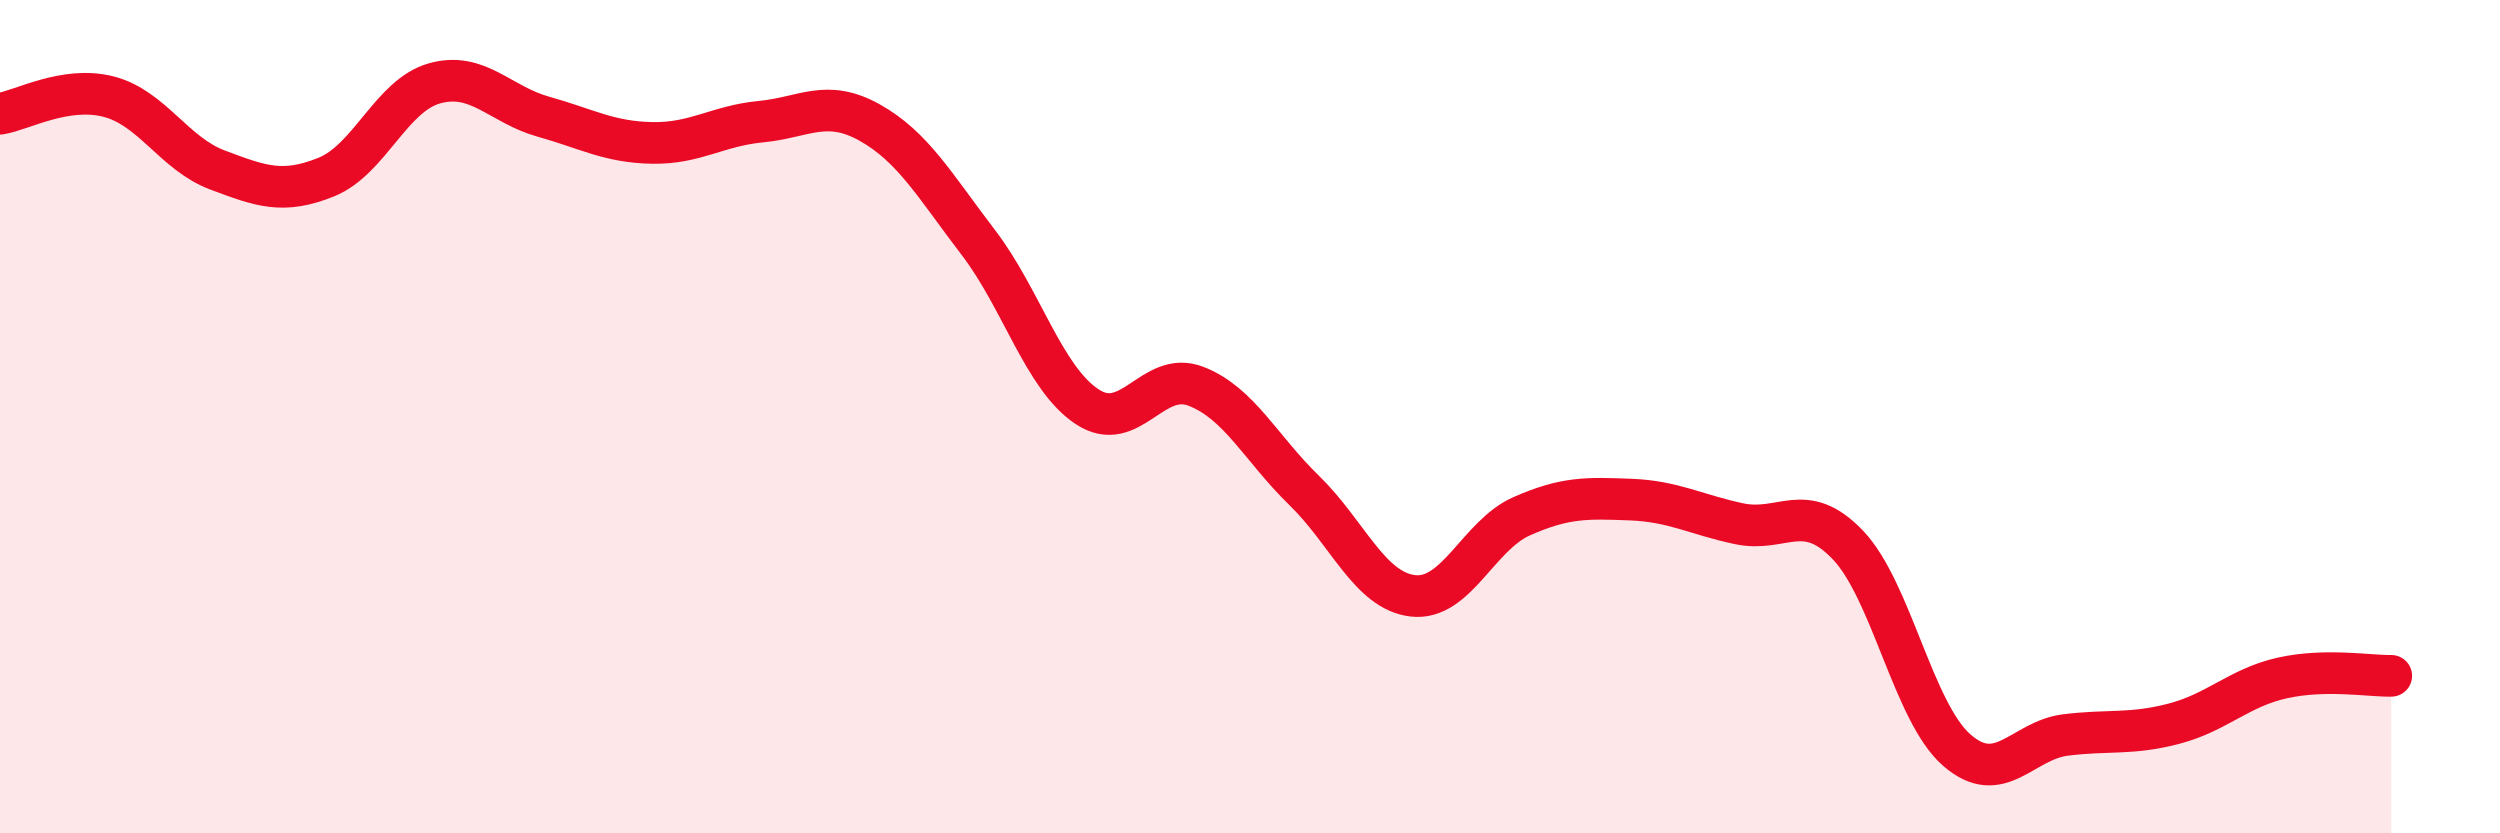 
    <svg width="60" height="20" viewBox="0 0 60 20" xmlns="http://www.w3.org/2000/svg">
      <path
        d="M 0,2.73 C 0.52,2.65 1.57,2.05 2.61,2.32 C 3.65,2.59 4.18,3.69 5.22,4.08 C 6.26,4.47 6.79,4.67 7.83,4.25 C 8.87,3.83 9.39,2.29 10.43,2 C 11.47,1.71 12,2.51 13.04,2.8 C 14.08,3.09 14.61,3.41 15.65,3.43 C 16.69,3.45 17.22,3.02 18.26,2.92 C 19.3,2.82 19.83,2.36 20.87,2.94 C 21.91,3.52 22.44,4.46 23.48,5.82 C 24.52,7.18 25.05,9.07 26.09,9.76 C 27.13,10.45 27.66,8.87 28.7,9.27 C 29.74,9.67 30.26,10.76 31.3,11.77 C 32.34,12.78 32.87,14.18 33.91,14.3 C 34.95,14.42 35.48,12.85 36.52,12.39 C 37.56,11.93 38.09,11.95 39.13,11.99 C 40.17,12.03 40.7,12.35 41.74,12.57 C 42.78,12.79 43.31,11.99 44.35,13.08 C 45.39,14.17 45.92,17.09 46.96,18 C 48,18.91 48.53,17.77 49.57,17.64 C 50.61,17.51 51.13,17.64 52.17,17.37 C 53.21,17.1 53.74,16.5 54.78,16.27 C 55.82,16.04 56.87,16.23 57.39,16.22L57.39 20L0 20Z"
        fill="#EB0A25"
        opacity="0.1"
        stroke-linecap="round"
        stroke-linejoin="round"
      />
      <path
        d="M 0,2.73 C 0.52,2.65 1.57,2.05 2.61,2.32 C 3.65,2.59 4.18,3.69 5.22,4.08 C 6.26,4.47 6.79,4.67 7.83,4.25 C 8.87,3.83 9.39,2.29 10.43,2 C 11.47,1.71 12,2.51 13.04,2.8 C 14.08,3.09 14.61,3.41 15.65,3.43 C 16.69,3.45 17.22,3.02 18.26,2.92 C 19.3,2.82 19.83,2.36 20.87,2.94 C 21.91,3.52 22.44,4.46 23.48,5.82 C 24.52,7.18 25.05,9.07 26.09,9.76 C 27.13,10.45 27.66,8.87 28.7,9.27 C 29.74,9.67 30.26,10.76 31.3,11.77 C 32.34,12.78 32.87,14.18 33.91,14.3 C 34.95,14.42 35.48,12.85 36.52,12.39 C 37.56,11.93 38.09,11.95 39.13,11.99 C 40.17,12.03 40.7,12.35 41.74,12.57 C 42.78,12.79 43.31,11.99 44.35,13.08 C 45.39,14.17 45.92,17.09 46.96,18 C 48,18.91 48.53,17.77 49.57,17.64 C 50.61,17.51 51.13,17.64 52.17,17.37 C 53.21,17.1 53.74,16.5 54.78,16.27 C 55.82,16.04 56.87,16.23 57.39,16.22"
        stroke="#EB0A25"
        stroke-width="1"
        fill="none"
        stroke-linecap="round"
        stroke-linejoin="round"
      />
    </svg>
  